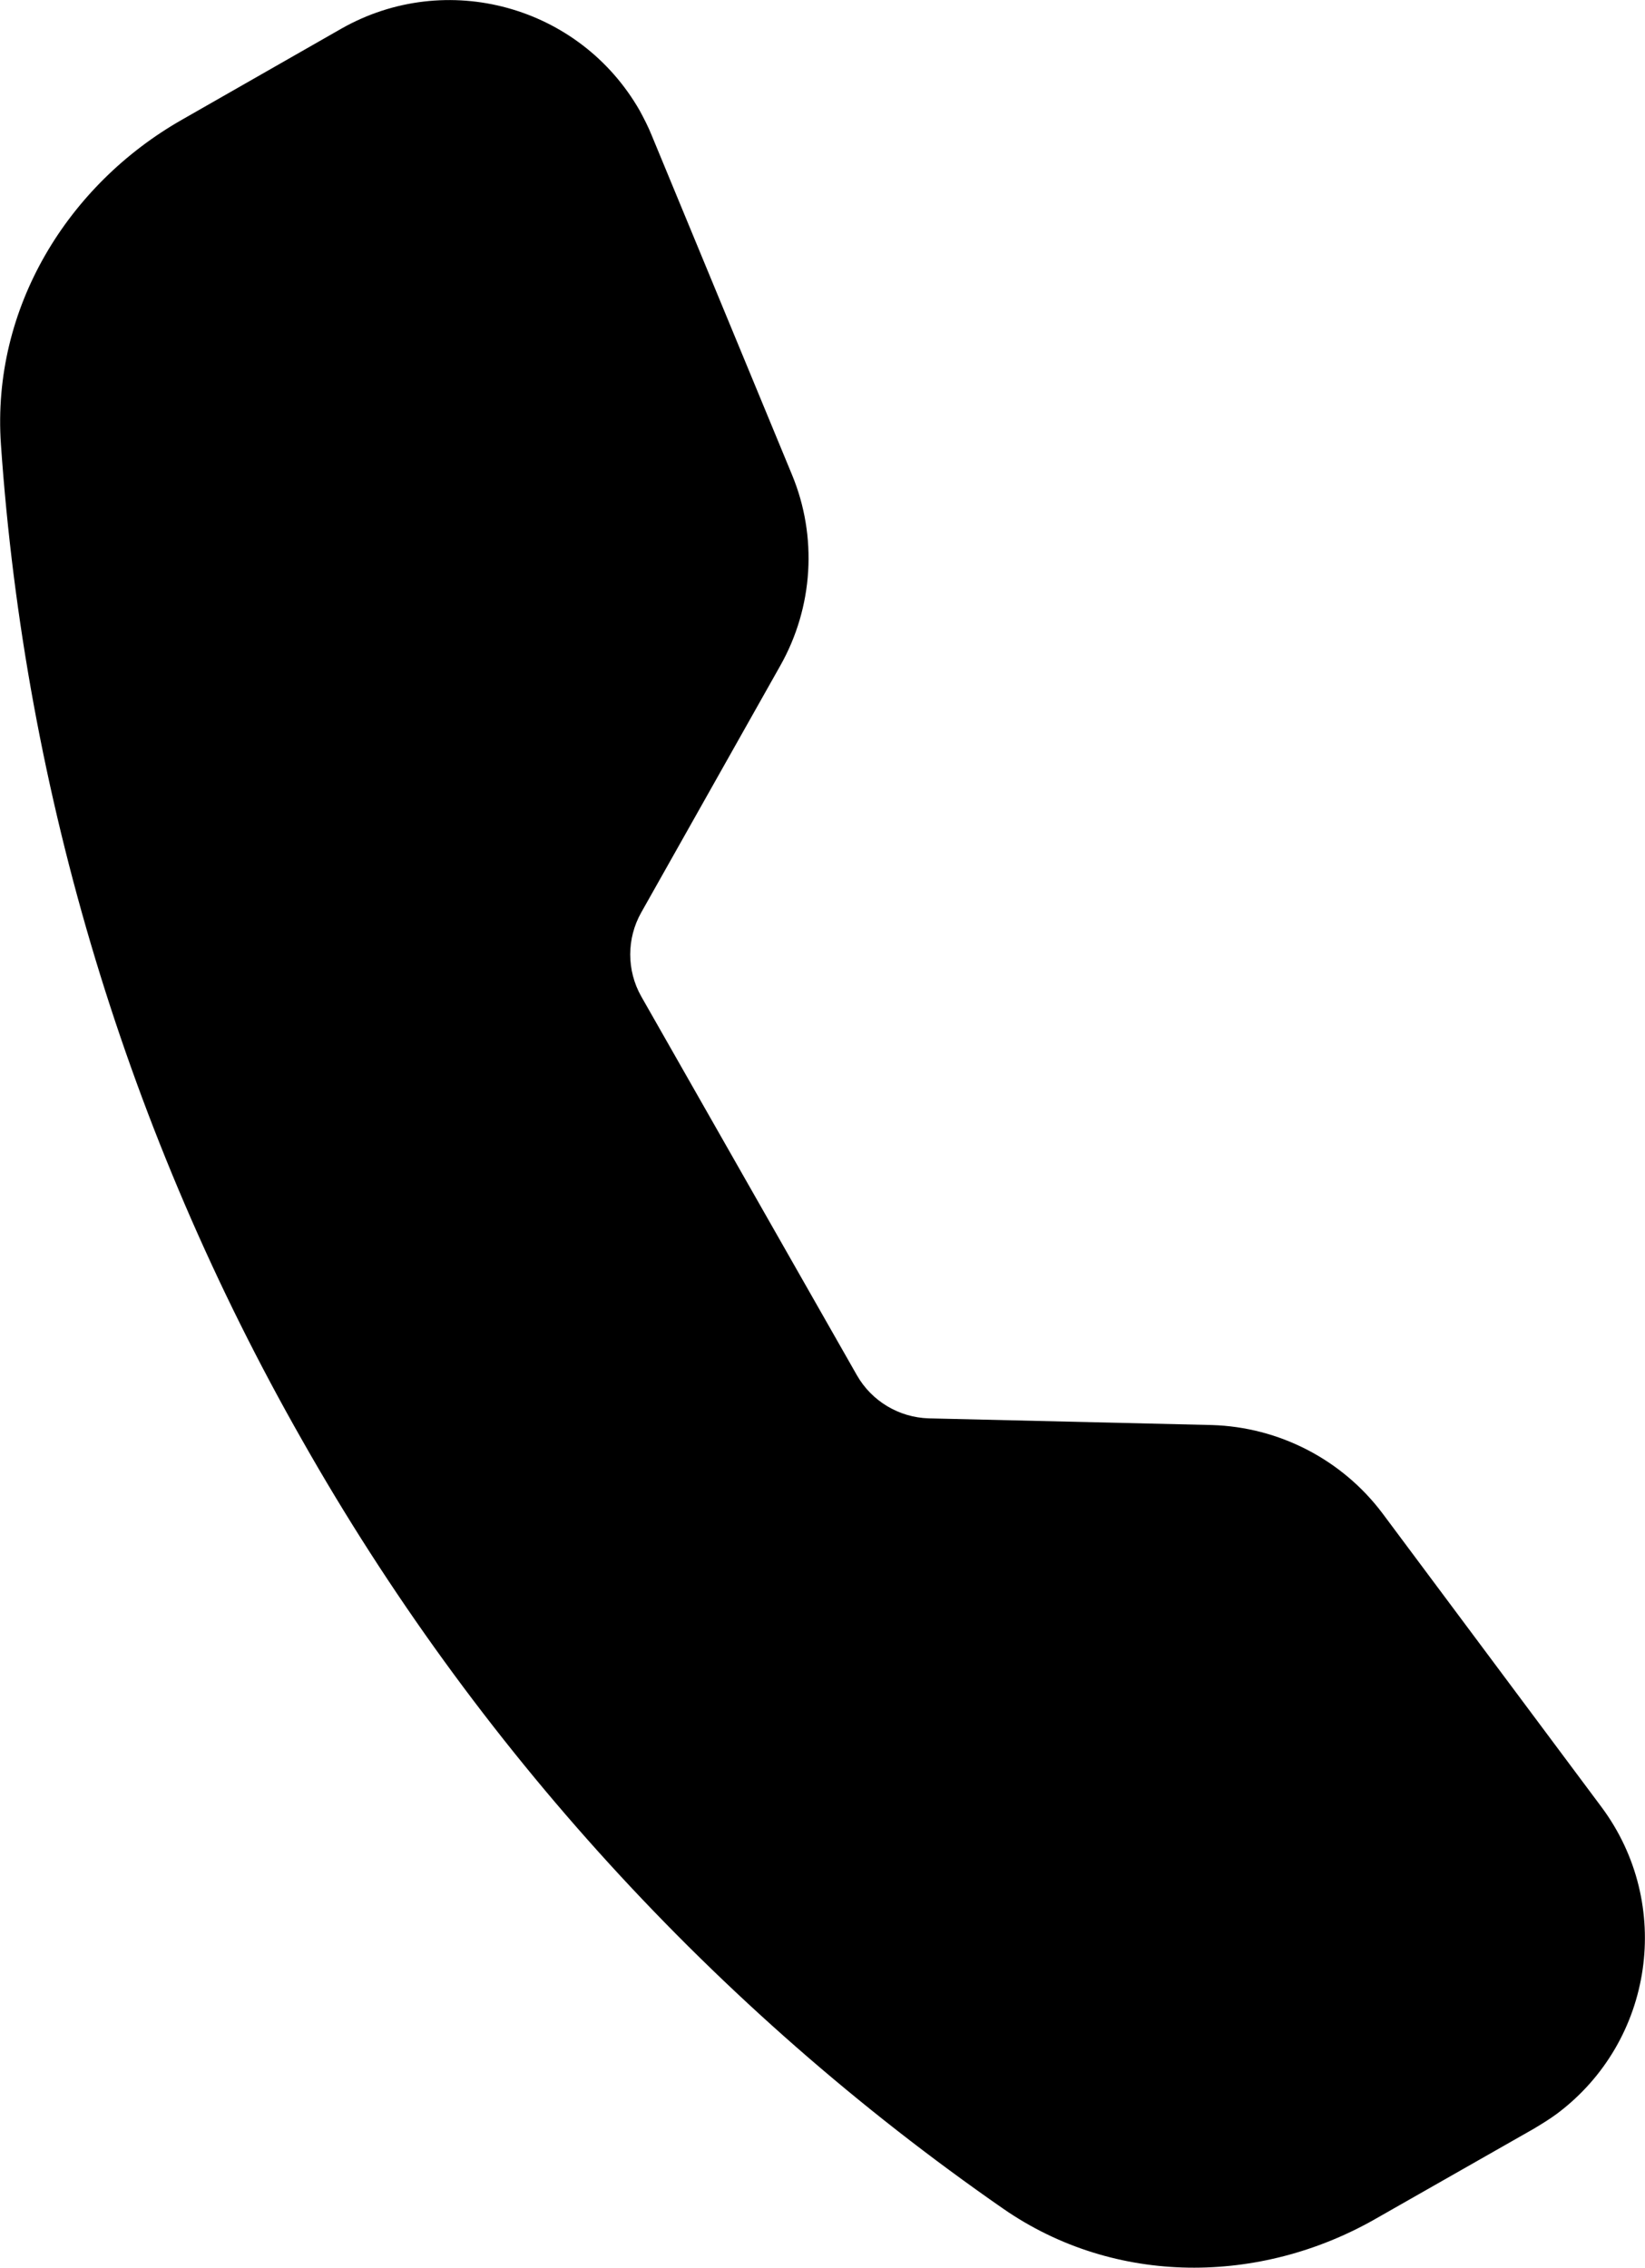 <?xml version="1.0" encoding="utf-8"?>
<!-- Generator: Adobe Illustrator 16.0.0, SVG Export Plug-In . SVG Version: 6.00 Build 0)  -->
<!DOCTYPE svg PUBLIC "-//W3C//DTD SVG 1.1//EN" "http://www.w3.org/Graphics/SVG/1.1/DTD/svg11.dtd">
<svg version="1.1" id="Layer_1" xmlns="http://www.w3.org/2000/svg" xmlns:xlink="http://www.w3.org/1999/xlink" x="0px" y="0px"
	 width="10.596px" height="14.604px" viewBox="0 0 10.596 14.604" enable-background="new 0 0 10.596 14.604" xml:space="preserve">
<g>
	<path d="M2.198,0.185C2.875-0.2,3.735,0.037,4.121,0.713c0.028,0.052,0.055,0.104,0.077,0.159l0.903,2.184
		c0.166,0.399,0.138,0.854-0.075,1.231L4.13,5.877c-0.094,0.167-0.094,0.372,0,0.539l1.39,2.441C5.615,9.023,5.79,9.128,5.982,9.134
		l1.824,0.043c0.433,0.013,0.837,0.222,1.097,0.566l1.412,1.893c0.466,0.625,0.338,1.509-0.286,1.976
		c-0.047,0.035-0.097,0.065-0.148,0.096l-1.026,0.584c-0.735,0.418-1.667,0.435-2.394-0.069c-1.857-1.289-3.4-2.98-4.515-4.949
		c-1.12-1.965-1.784-4.156-1.94-6.412c-0.061-0.88,0.432-1.673,1.166-2.091L2.198,0.185z"/>
</g>
</svg>

